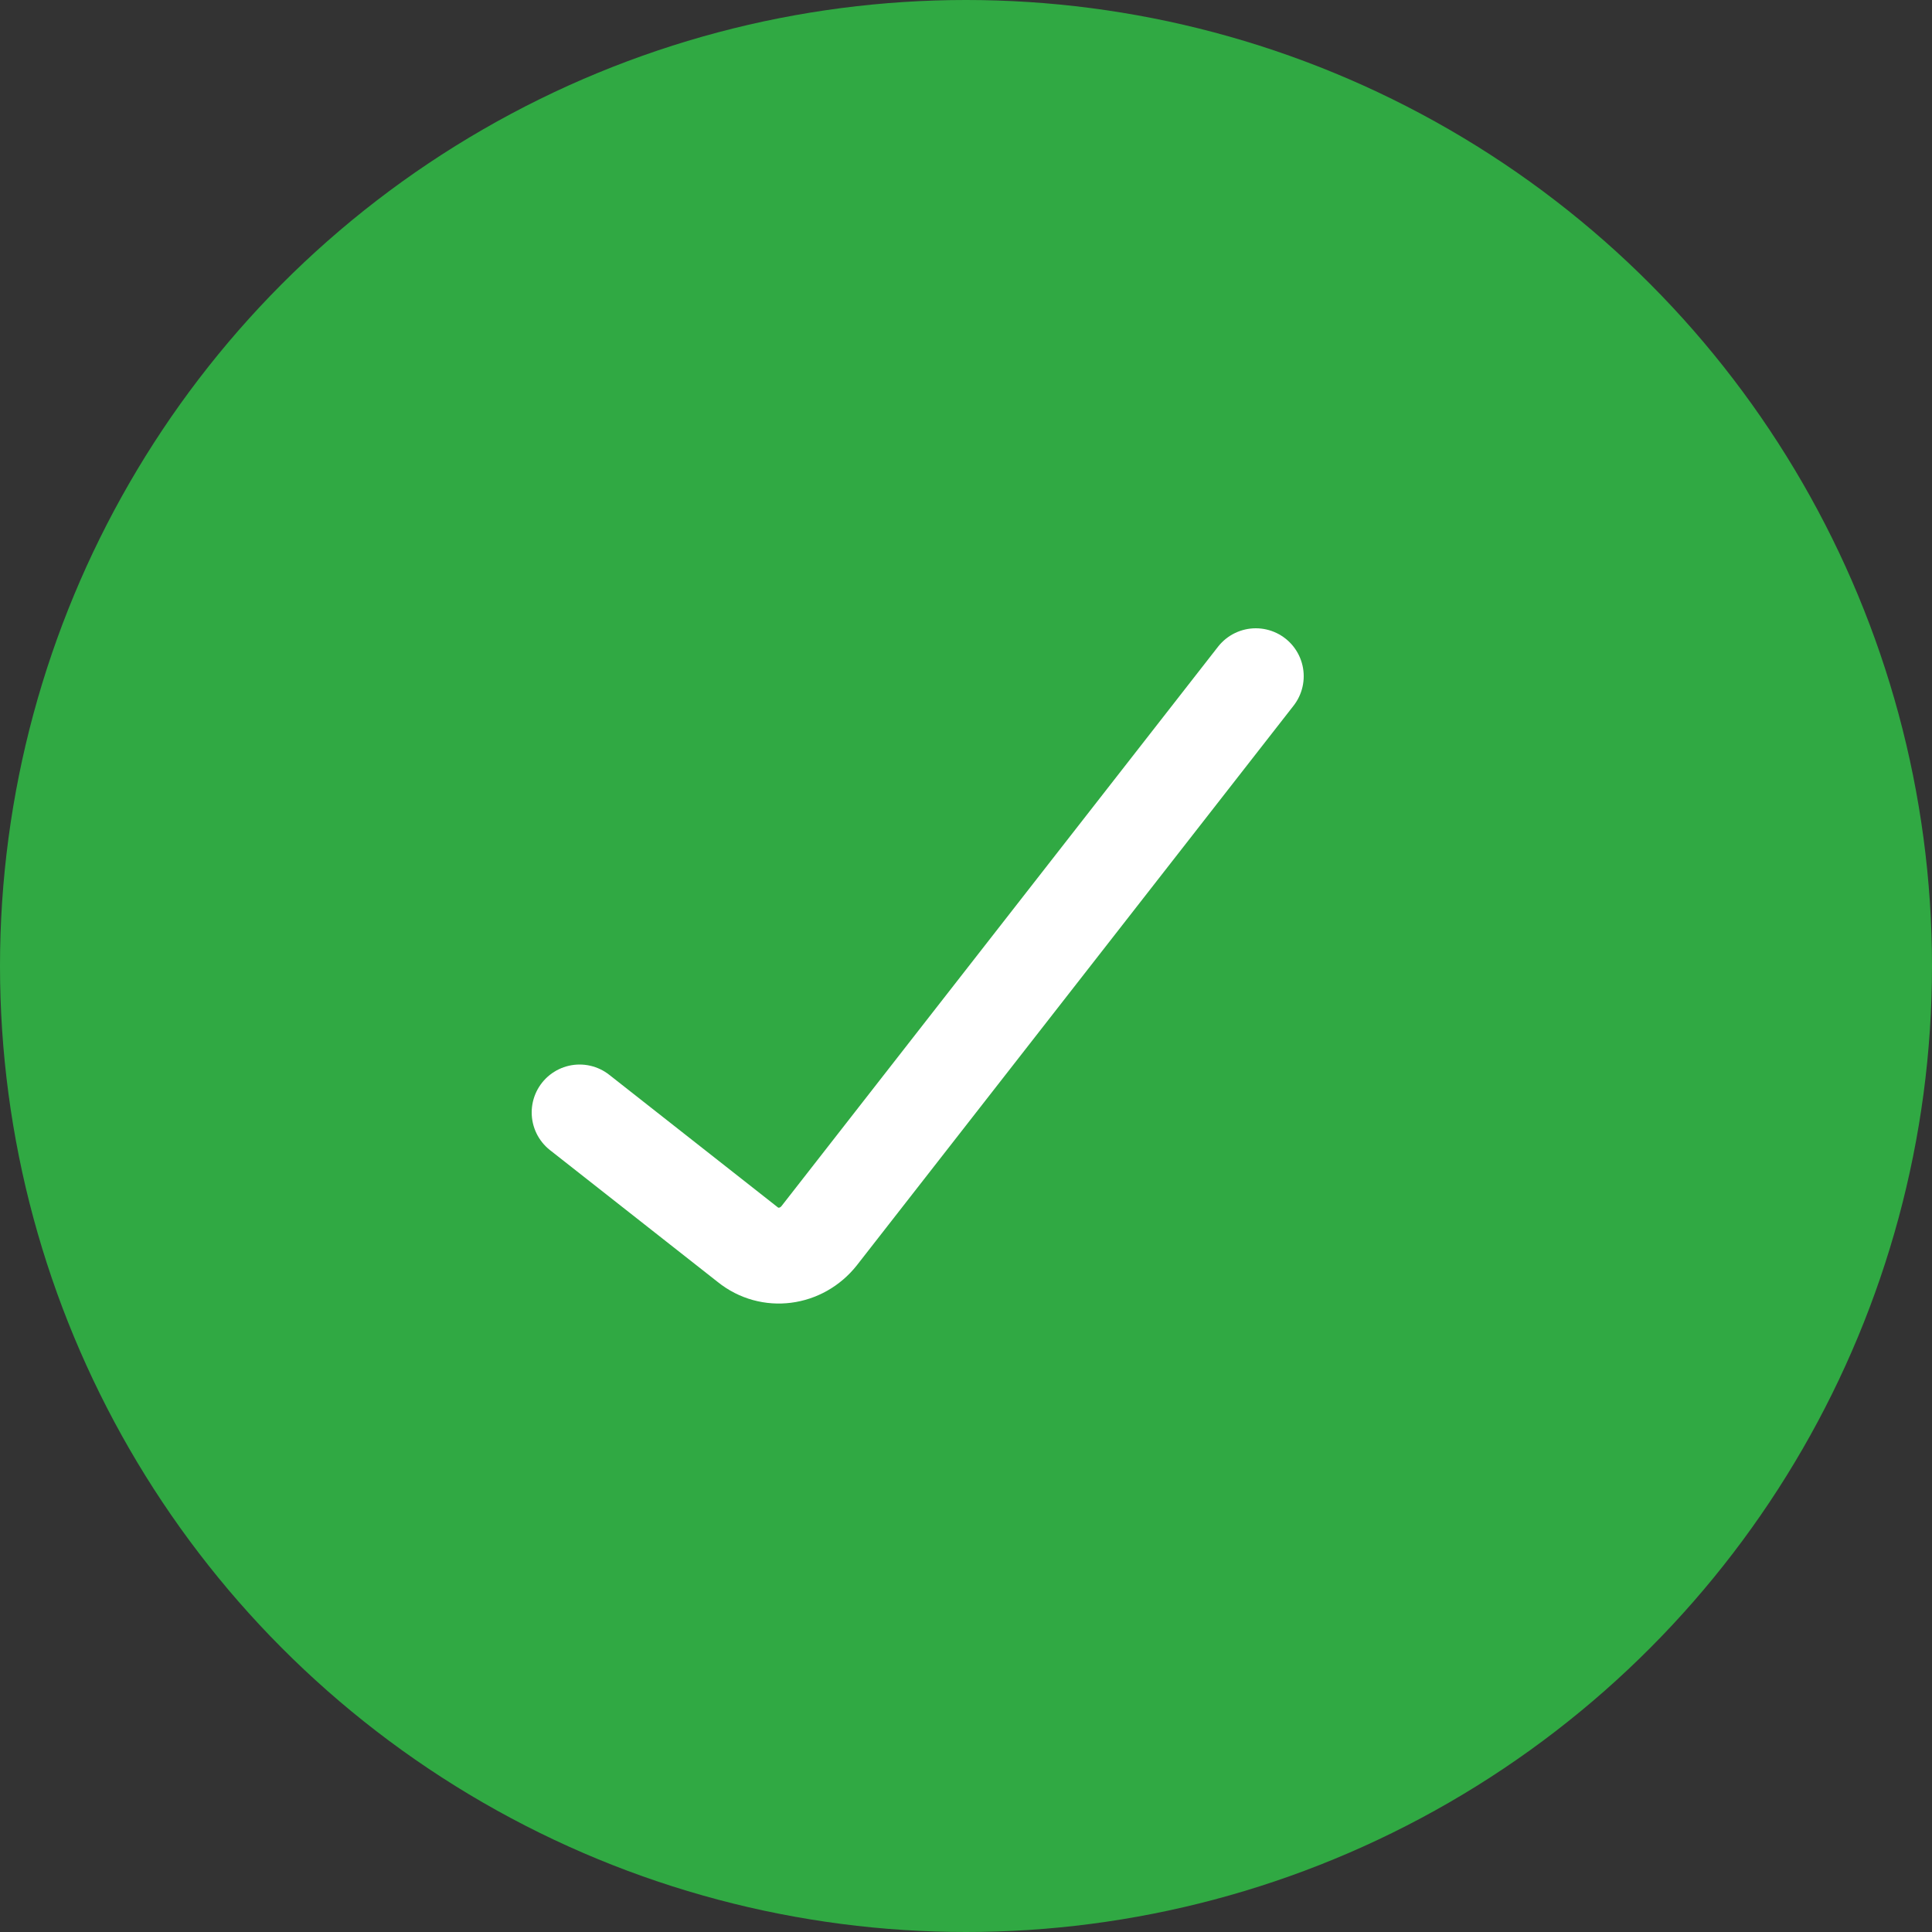 <svg width="50" height="50" viewBox="0 0 50 50" fill="none" xmlns="http://www.w3.org/2000/svg" xmlns:xlink="http://www.w3.org/1999/xlink">
	<rect x="0" y="0" width="50" height="50" fill="#333333" stroke="none"/>
	<defs/>
	<circle id="Ellipse 1906" cx="25" cy="25" r="25" fill="#30A943" fill-opacity="1"/>
	<path id="Vector" d="M15 28.79L19.35 32.21C19.92 32.67 20.74 32.56 21.2 31.98L32.5 17.5M14.26 29.76L14.23 29.76C13.68 29.34 13.59 28.57 14.02 28.02C14.45 27.48 15.22 27.39 15.76 27.82L15.76 27.84L14.26 29.76ZM31.52 16.76L31.52 16.73C31.94 16.19 32.71 16.09 33.26 16.52C33.81 16.94 33.9 17.71 33.47 18.26L33.44 18.26L31.52 16.76Z" fill="#30A943" fill-opacity="1" fill-rule="nonzero"/>
	<path id="Vector" d="M15 28.79L19.35 32.21C19.92 32.67 20.74 32.56 21.2 31.98L32.5 17.5" stroke="#FFFFFF" stroke-opacity="1" stroke-width="2.48" stroke-linecap="round"/>
</svg>
